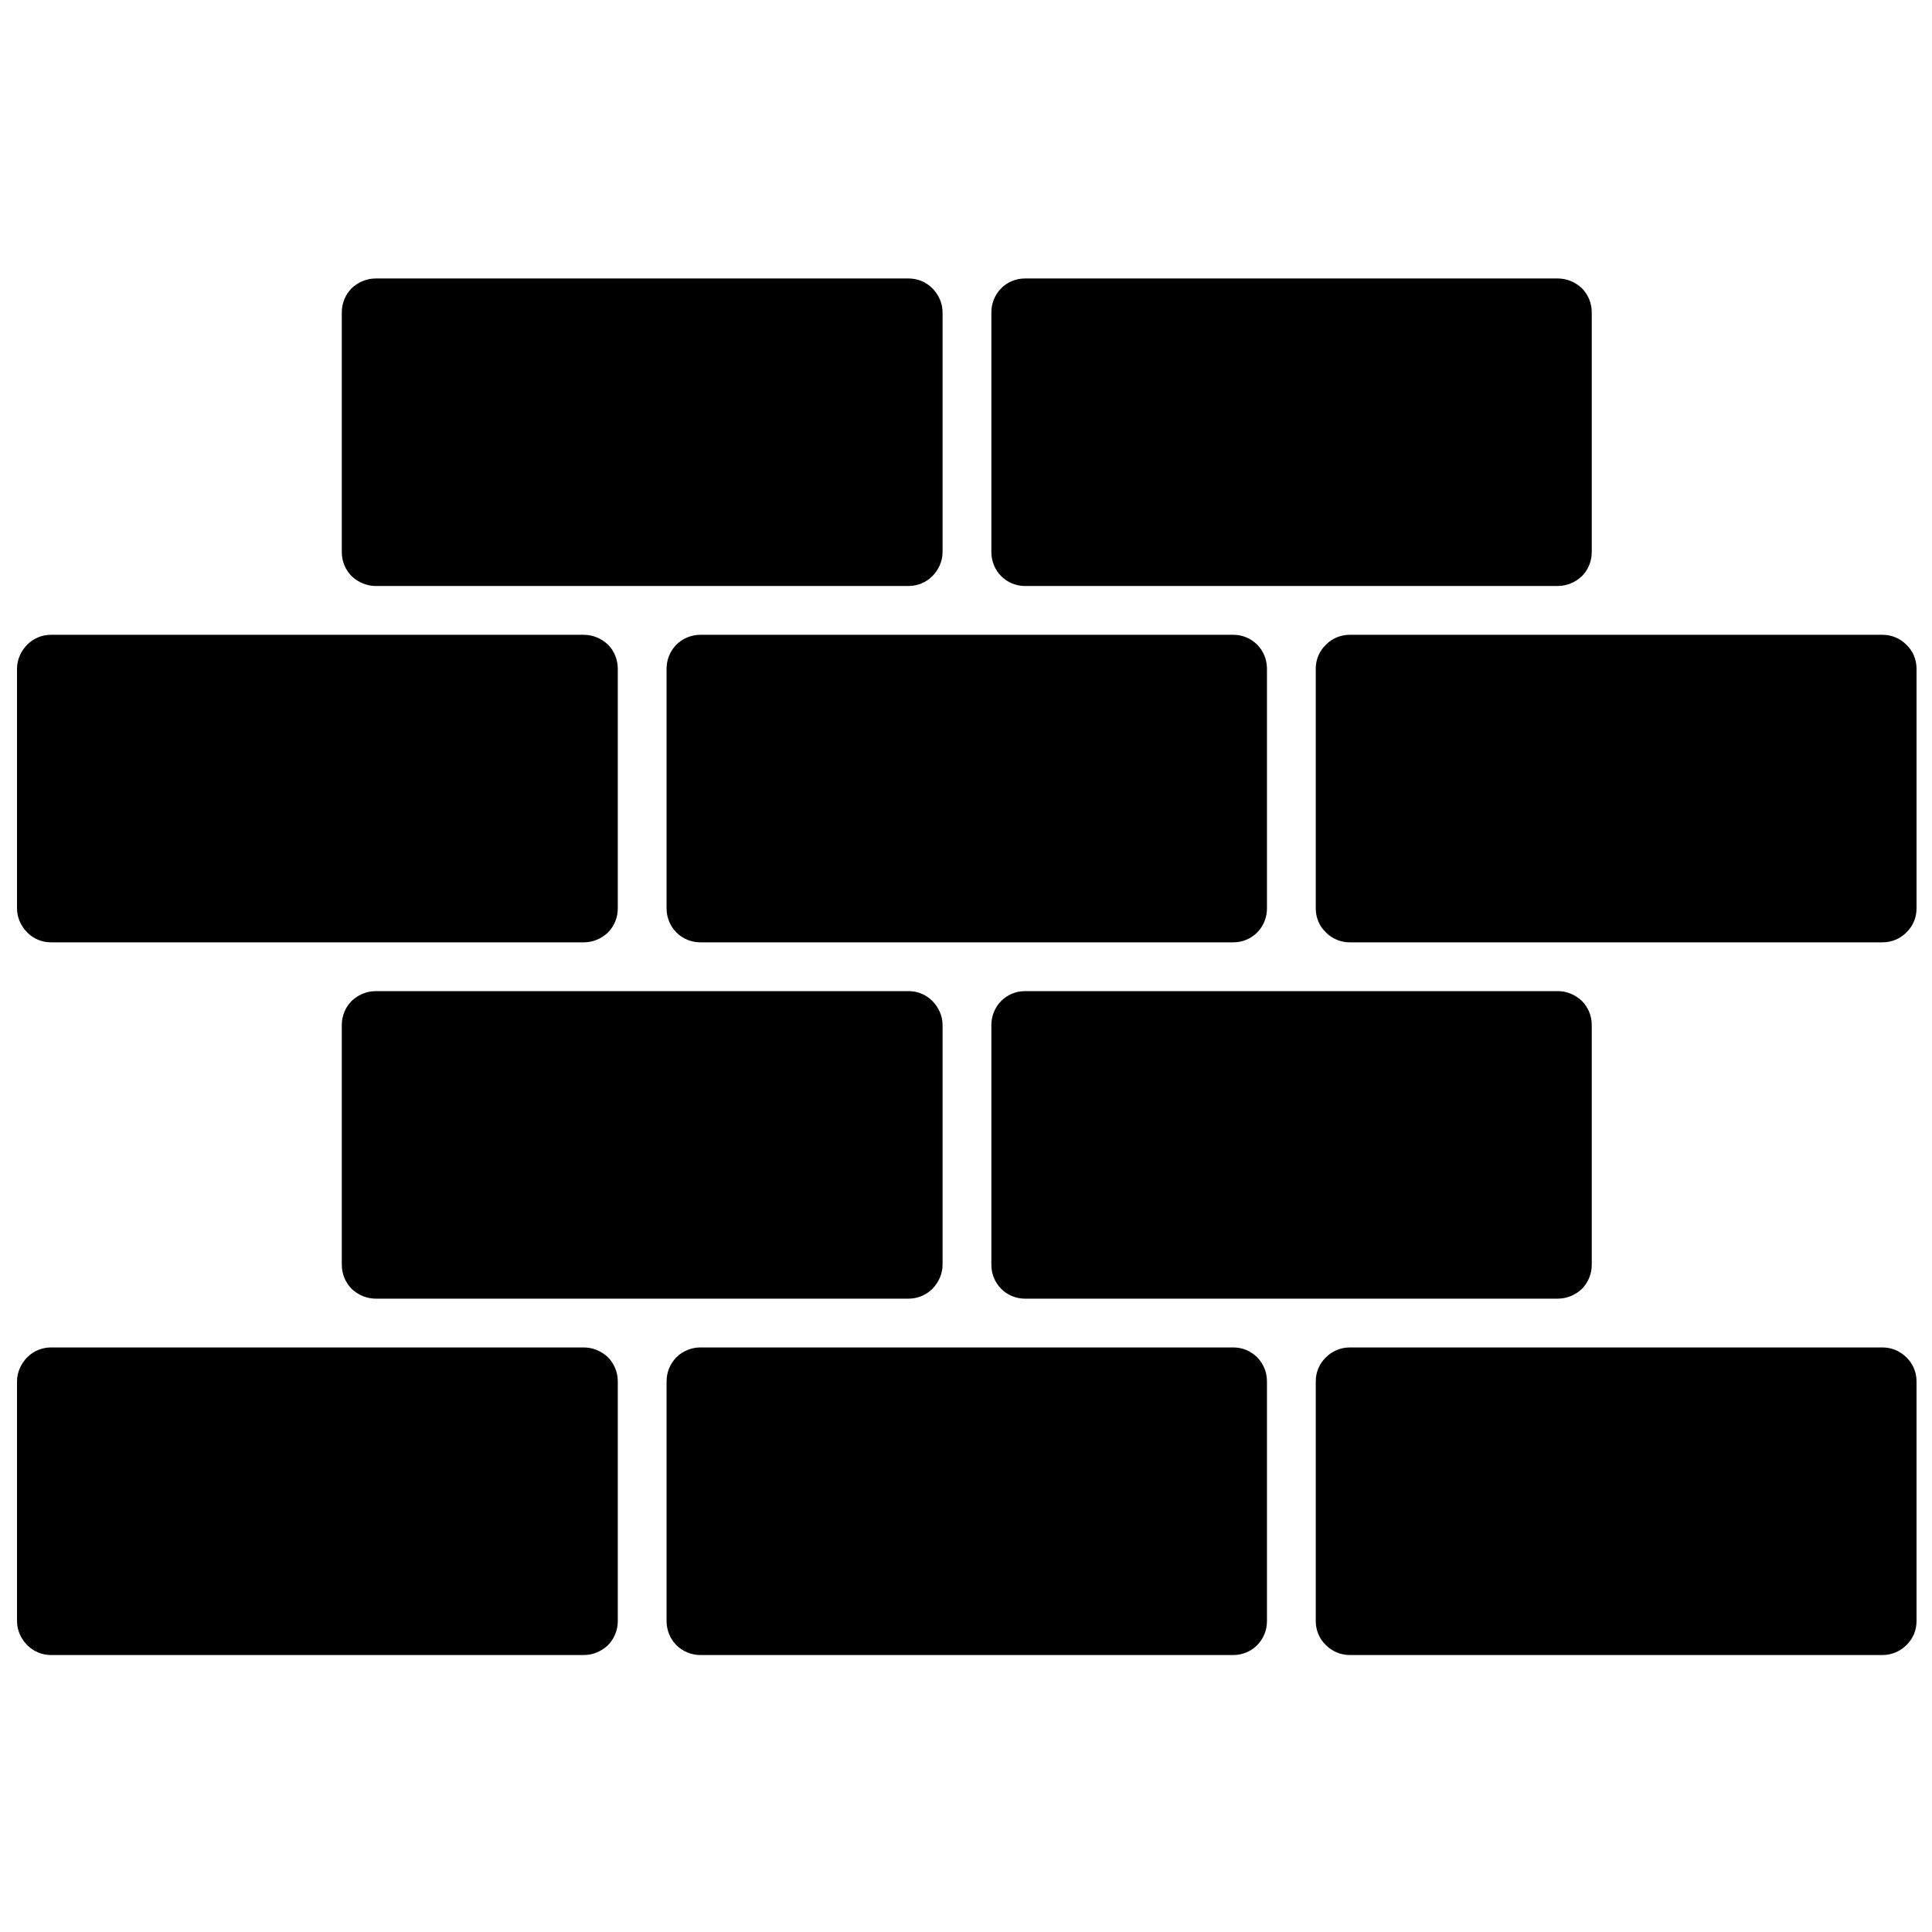 <?xml version="1.0" encoding="UTF-8"?>
<!-- The Best Svg Icon site in the world: iconSvg.co, Visit us! https://iconsvg.co -->
<svg width="800px" height="800px" version="1.1" viewBox="144 144 512 512" xmlns="http://www.w3.org/2000/svg">
 <defs>
  <clipPath id="a">
   <path d="m148.09 217h503.81v366h-503.81z"/>
  </clipPath>
 </defs>
 <g clip-path="url(#a)">
  <path d="m307.72 510.06c0-2.383-0.93-4.656-2.586-6.344-1.758-1.676-4.035-2.629-6.414-2.629h-141.21c-2.379 0-4.656 0.953-6.309 2.629-1.656 1.688-2.691 3.961-2.691 6.344v63.57c0 2.379 1.035 4.664 2.691 6.34 1.652 1.676 3.93 2.629 6.309 2.629h141.21c2.379 0 4.656-0.953 6.414-2.629 1.656-1.676 2.586-3.961 2.586-6.34v-63.57zm172.04 0c0-2.383-0.93-4.656-2.586-6.344-1.652-1.676-3.93-2.629-6.309-2.629h-141.32c-2.273 0-4.652 0.953-6.309 2.629-1.656 1.688-2.586 3.961-2.586 6.344v63.57c0 2.379 0.93 4.664 2.586 6.34 1.656 1.676 4.035 2.629 6.309 2.629h141.32c2.379 0 4.656-0.953 6.309-2.629 1.656-1.676 2.586-3.961 2.586-6.34v-63.57zm172.14 0c0-2.383-0.93-4.656-2.688-6.344-1.656-1.676-3.934-2.629-6.312-2.629h-141.21c-2.379 0-4.656 0.953-6.309 2.629-1.762 1.688-2.691 3.961-2.691 6.344v63.57c0 2.379 0.93 4.664 2.691 6.34 1.652 1.676 3.93 2.629 6.309 2.629h141.21c2.379 0 4.656-0.953 6.312-2.629 1.758-1.676 2.688-3.961 2.688-6.34v-63.57zm-258.11-94.441c0-2.379-1.035-4.656-2.691-6.332-1.656-1.688-3.93-2.629-6.309-2.629h-141.21c-2.379 0-4.652 0.941-6.414 2.629-1.652 1.676-2.586 3.953-2.586 6.332v63.578c0 2.383 0.934 4.656 2.586 6.344 1.762 1.676 4.035 2.617 6.414 2.617h141.21c2.379 0 4.652-0.941 6.309-2.617 1.656-1.688 2.691-3.961 2.691-6.344v-63.578zm172.04 0c0-2.379-0.93-4.656-2.586-6.332-1.758-1.688-4.035-2.629-6.414-2.629h-141.21c-2.379 0-4.656 0.941-6.312 2.629-1.656 1.676-2.586 3.953-2.586 6.332v63.578c0 2.383 0.93 4.656 2.586 6.344 1.656 1.676 3.934 2.617 6.312 2.617h141.21c2.379 0 4.656-0.941 6.414-2.617 1.656-1.688 2.586-3.961 2.586-6.344v-63.578zm-258.11-94.434c0-2.379-0.93-4.652-2.586-6.328-1.758-1.688-4.035-2.629-6.414-2.629h-141.21c-2.379 0-4.656 0.941-6.309 2.629-1.656 1.676-2.691 3.949-2.691 6.328v63.582c0 2.379 1.035 4.656 2.691 6.332 1.652 1.688 3.93 2.629 6.309 2.629h141.21c2.379 0 4.656-0.941 6.414-2.629 1.656-1.676 2.586-3.953 2.586-6.332v-63.582zm172.04 0c0-2.379-0.93-4.652-2.586-6.328-1.652-1.688-3.93-2.629-6.309-2.629h-141.32c-2.273 0-4.652 0.941-6.309 2.629-1.656 1.676-2.586 3.949-2.586 6.328v63.582c0 2.379 0.93 4.656 2.586 6.332 1.656 1.688 4.035 2.629 6.309 2.629h141.32c2.379 0 4.656-0.941 6.309-2.629 1.656-1.676 2.586-3.953 2.586-6.332v-63.582zm172.14 0c0-2.379-0.93-4.652-2.688-6.328-1.656-1.688-3.934-2.629-6.312-2.629h-141.21c-2.379 0-4.656 0.941-6.309 2.629-1.762 1.676-2.691 3.949-2.691 6.328v63.582c0 2.379 0.93 4.656 2.691 6.332 1.652 1.688 3.93 2.629 6.309 2.629h141.21c2.379 0 4.656-0.941 6.312-2.629 1.758-1.676 2.688-3.953 2.688-6.332v-63.582zm-86.07-94.43c0-2.379-0.93-4.656-2.586-6.34-1.758-1.676-4.035-2.617-6.414-2.617h-141.21c-2.379 0-4.656 0.941-6.312 2.617-1.656 1.684-2.586 3.961-2.586 6.34v63.57c0 2.379 0.93 4.668 2.586 6.344s3.934 2.625 6.312 2.625h141.21c2.379 0 4.656-0.949 6.414-2.625 1.656-1.676 2.586-3.965 2.586-6.344v-63.57zm-172.04 0c0-2.379-1.035-4.656-2.691-6.34-1.656-1.676-3.93-2.617-6.309-2.617h-141.21c-2.379 0-4.652 0.941-6.414 2.617-1.652 1.684-2.586 3.961-2.586 6.34v63.57c0 2.379 0.934 4.668 2.586 6.344 1.762 1.676 4.035 2.625 6.414 2.625h141.21c2.379 0 4.652-0.949 6.309-2.625s2.691-3.965 2.691-6.344v-63.57z" fill-rule="evenodd"/>
 </g>
</svg>